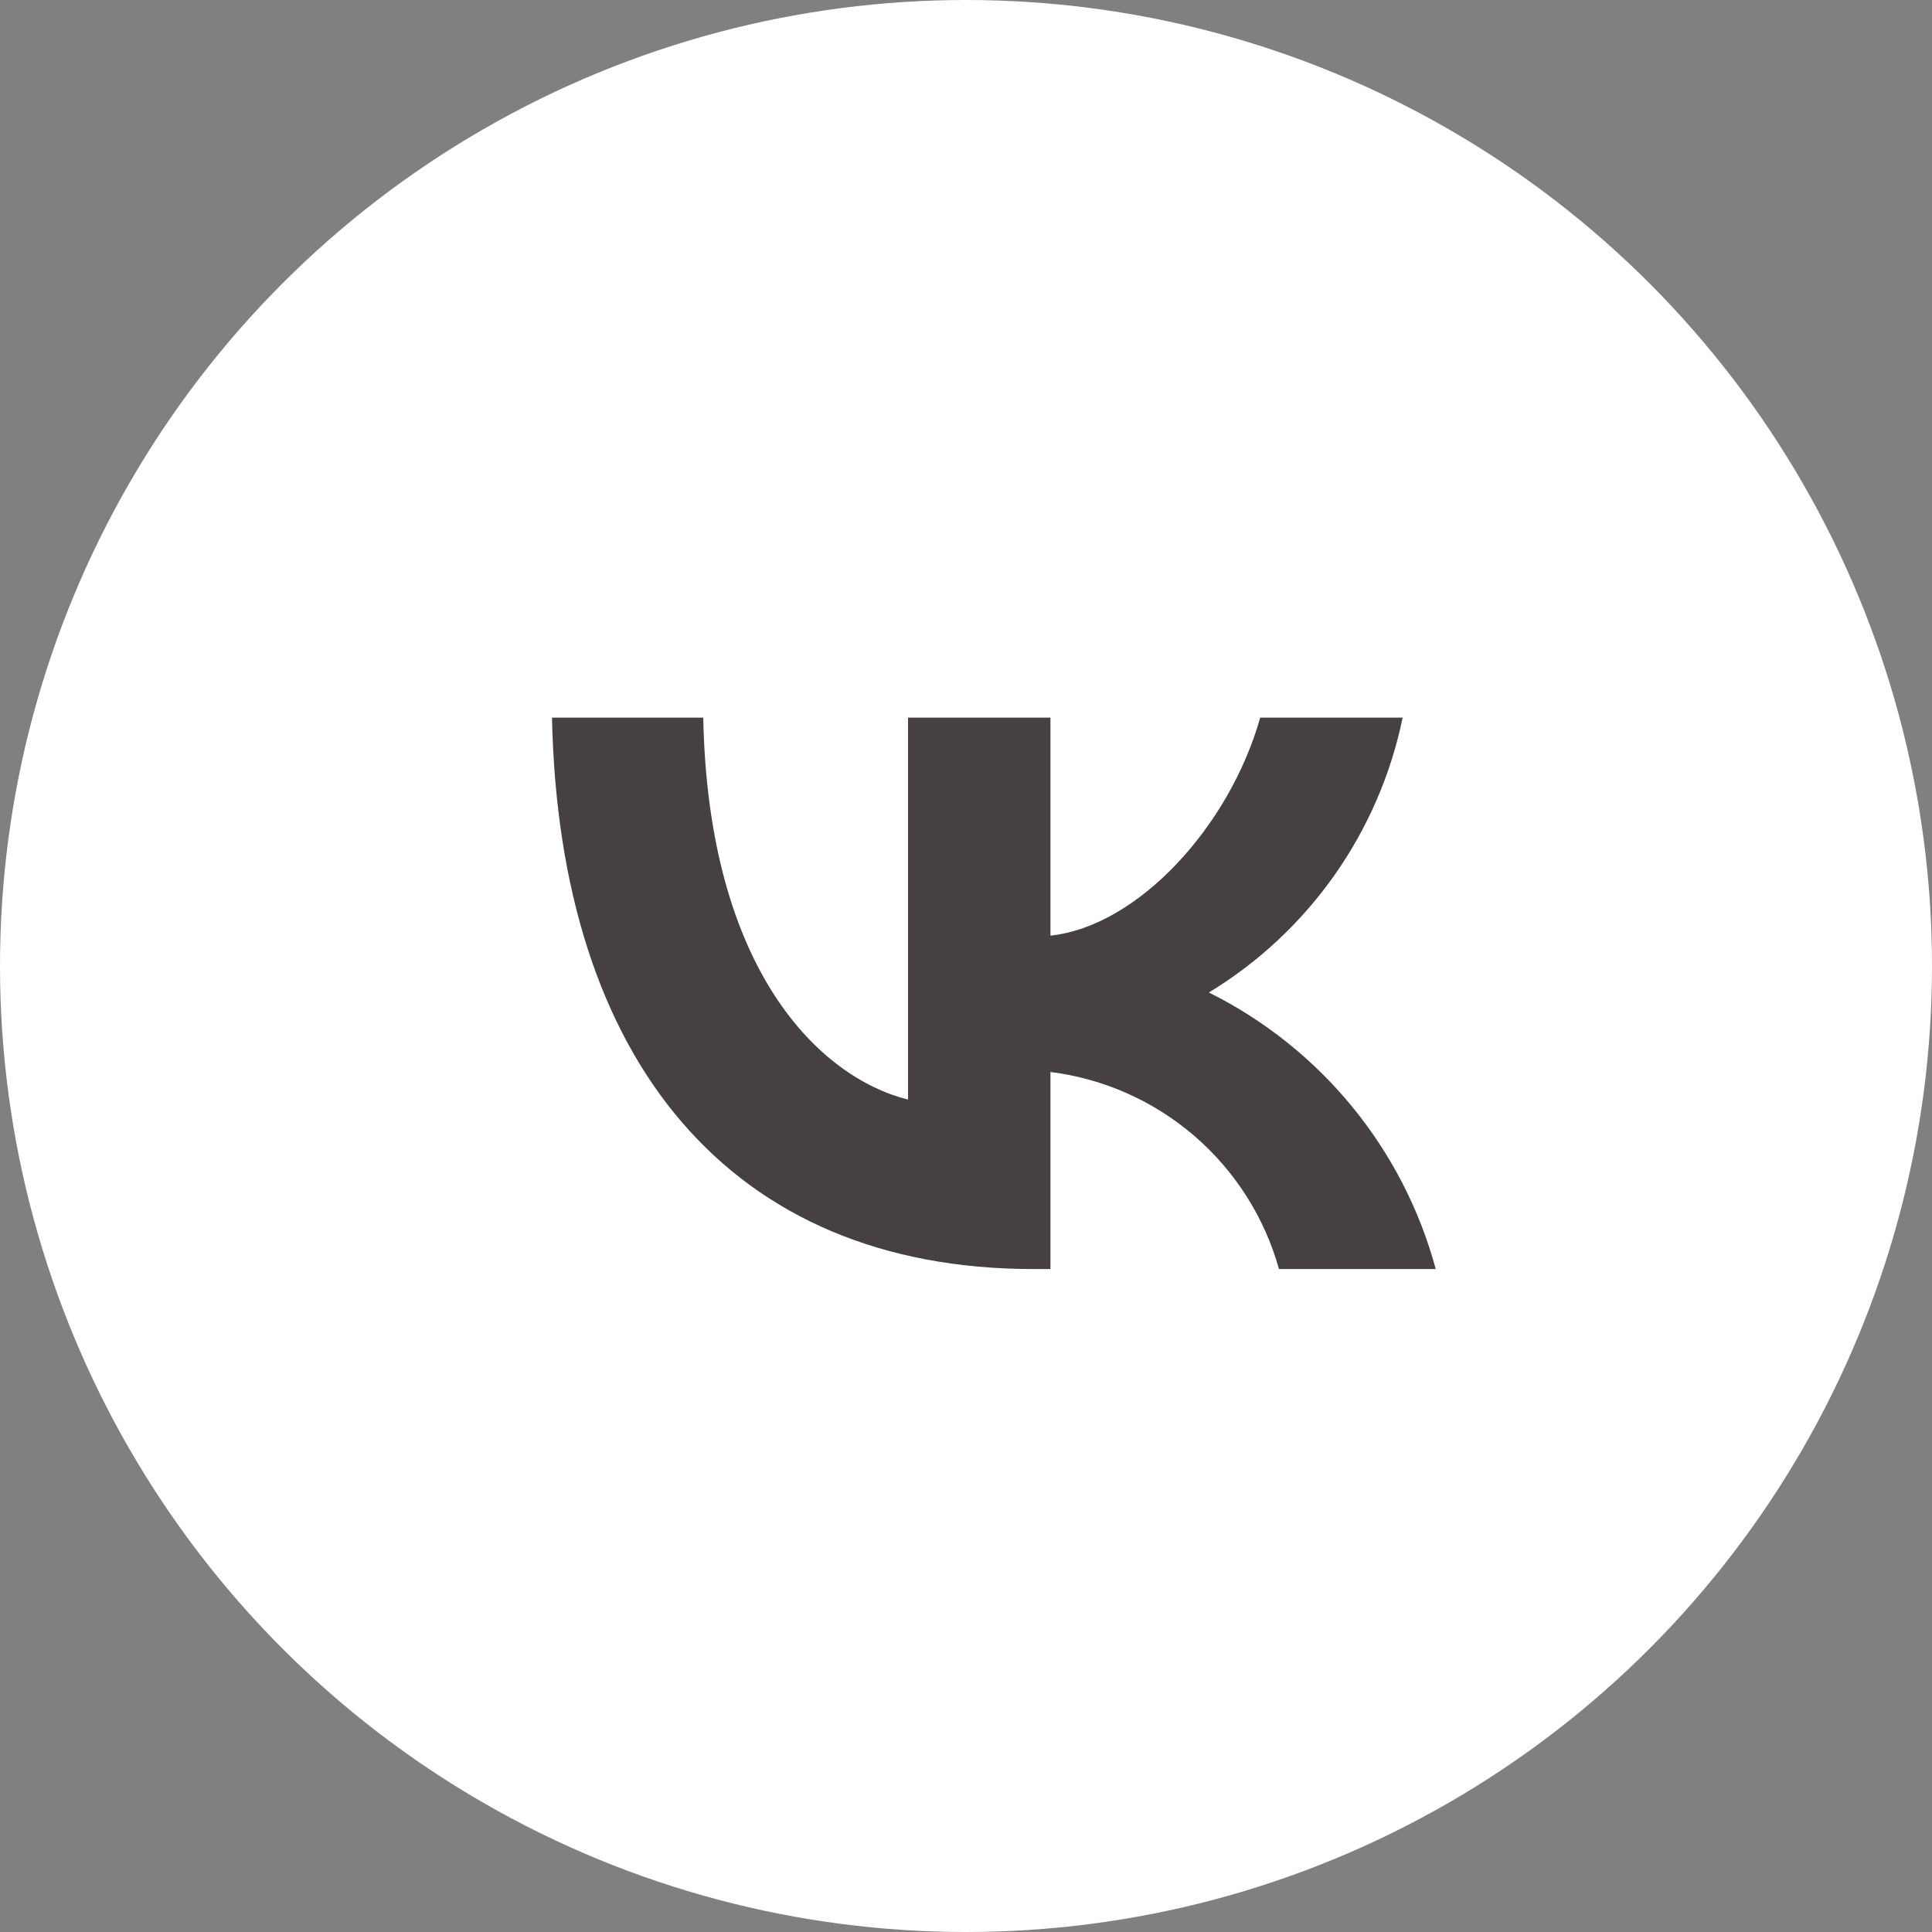 <?xml version="1.0" encoding="UTF-8"?> <svg xmlns="http://www.w3.org/2000/svg" width="35" height="35" viewBox="0 0 35 35" fill="none"><rect x="0" y="0" width="35" height="35" fill="#808080" stroke="none"/> <circle cx="17.5" cy="17.5" r="17.5" fill="white"></circle> <path d="M18.72 22.99C13.25 22.99 10.13 19.24 10 13H12.74C12.83 17.58 14.85 19.52 16.45 19.92V13H19.03V16.95C20.61 16.78 22.27 14.98 22.83 13H25.41C25.199 14.027 24.778 14.999 24.174 15.856C23.57 16.713 22.796 17.436 21.9 17.98C22.9 18.477 23.784 19.181 24.492 20.044C25.201 20.908 25.718 21.912 26.01 22.99H23.17C22.908 22.053 22.375 21.215 21.639 20.58C20.902 19.945 19.995 19.541 19.03 19.42V22.99H18.72Z" fill="#464043"></path> </svg> 